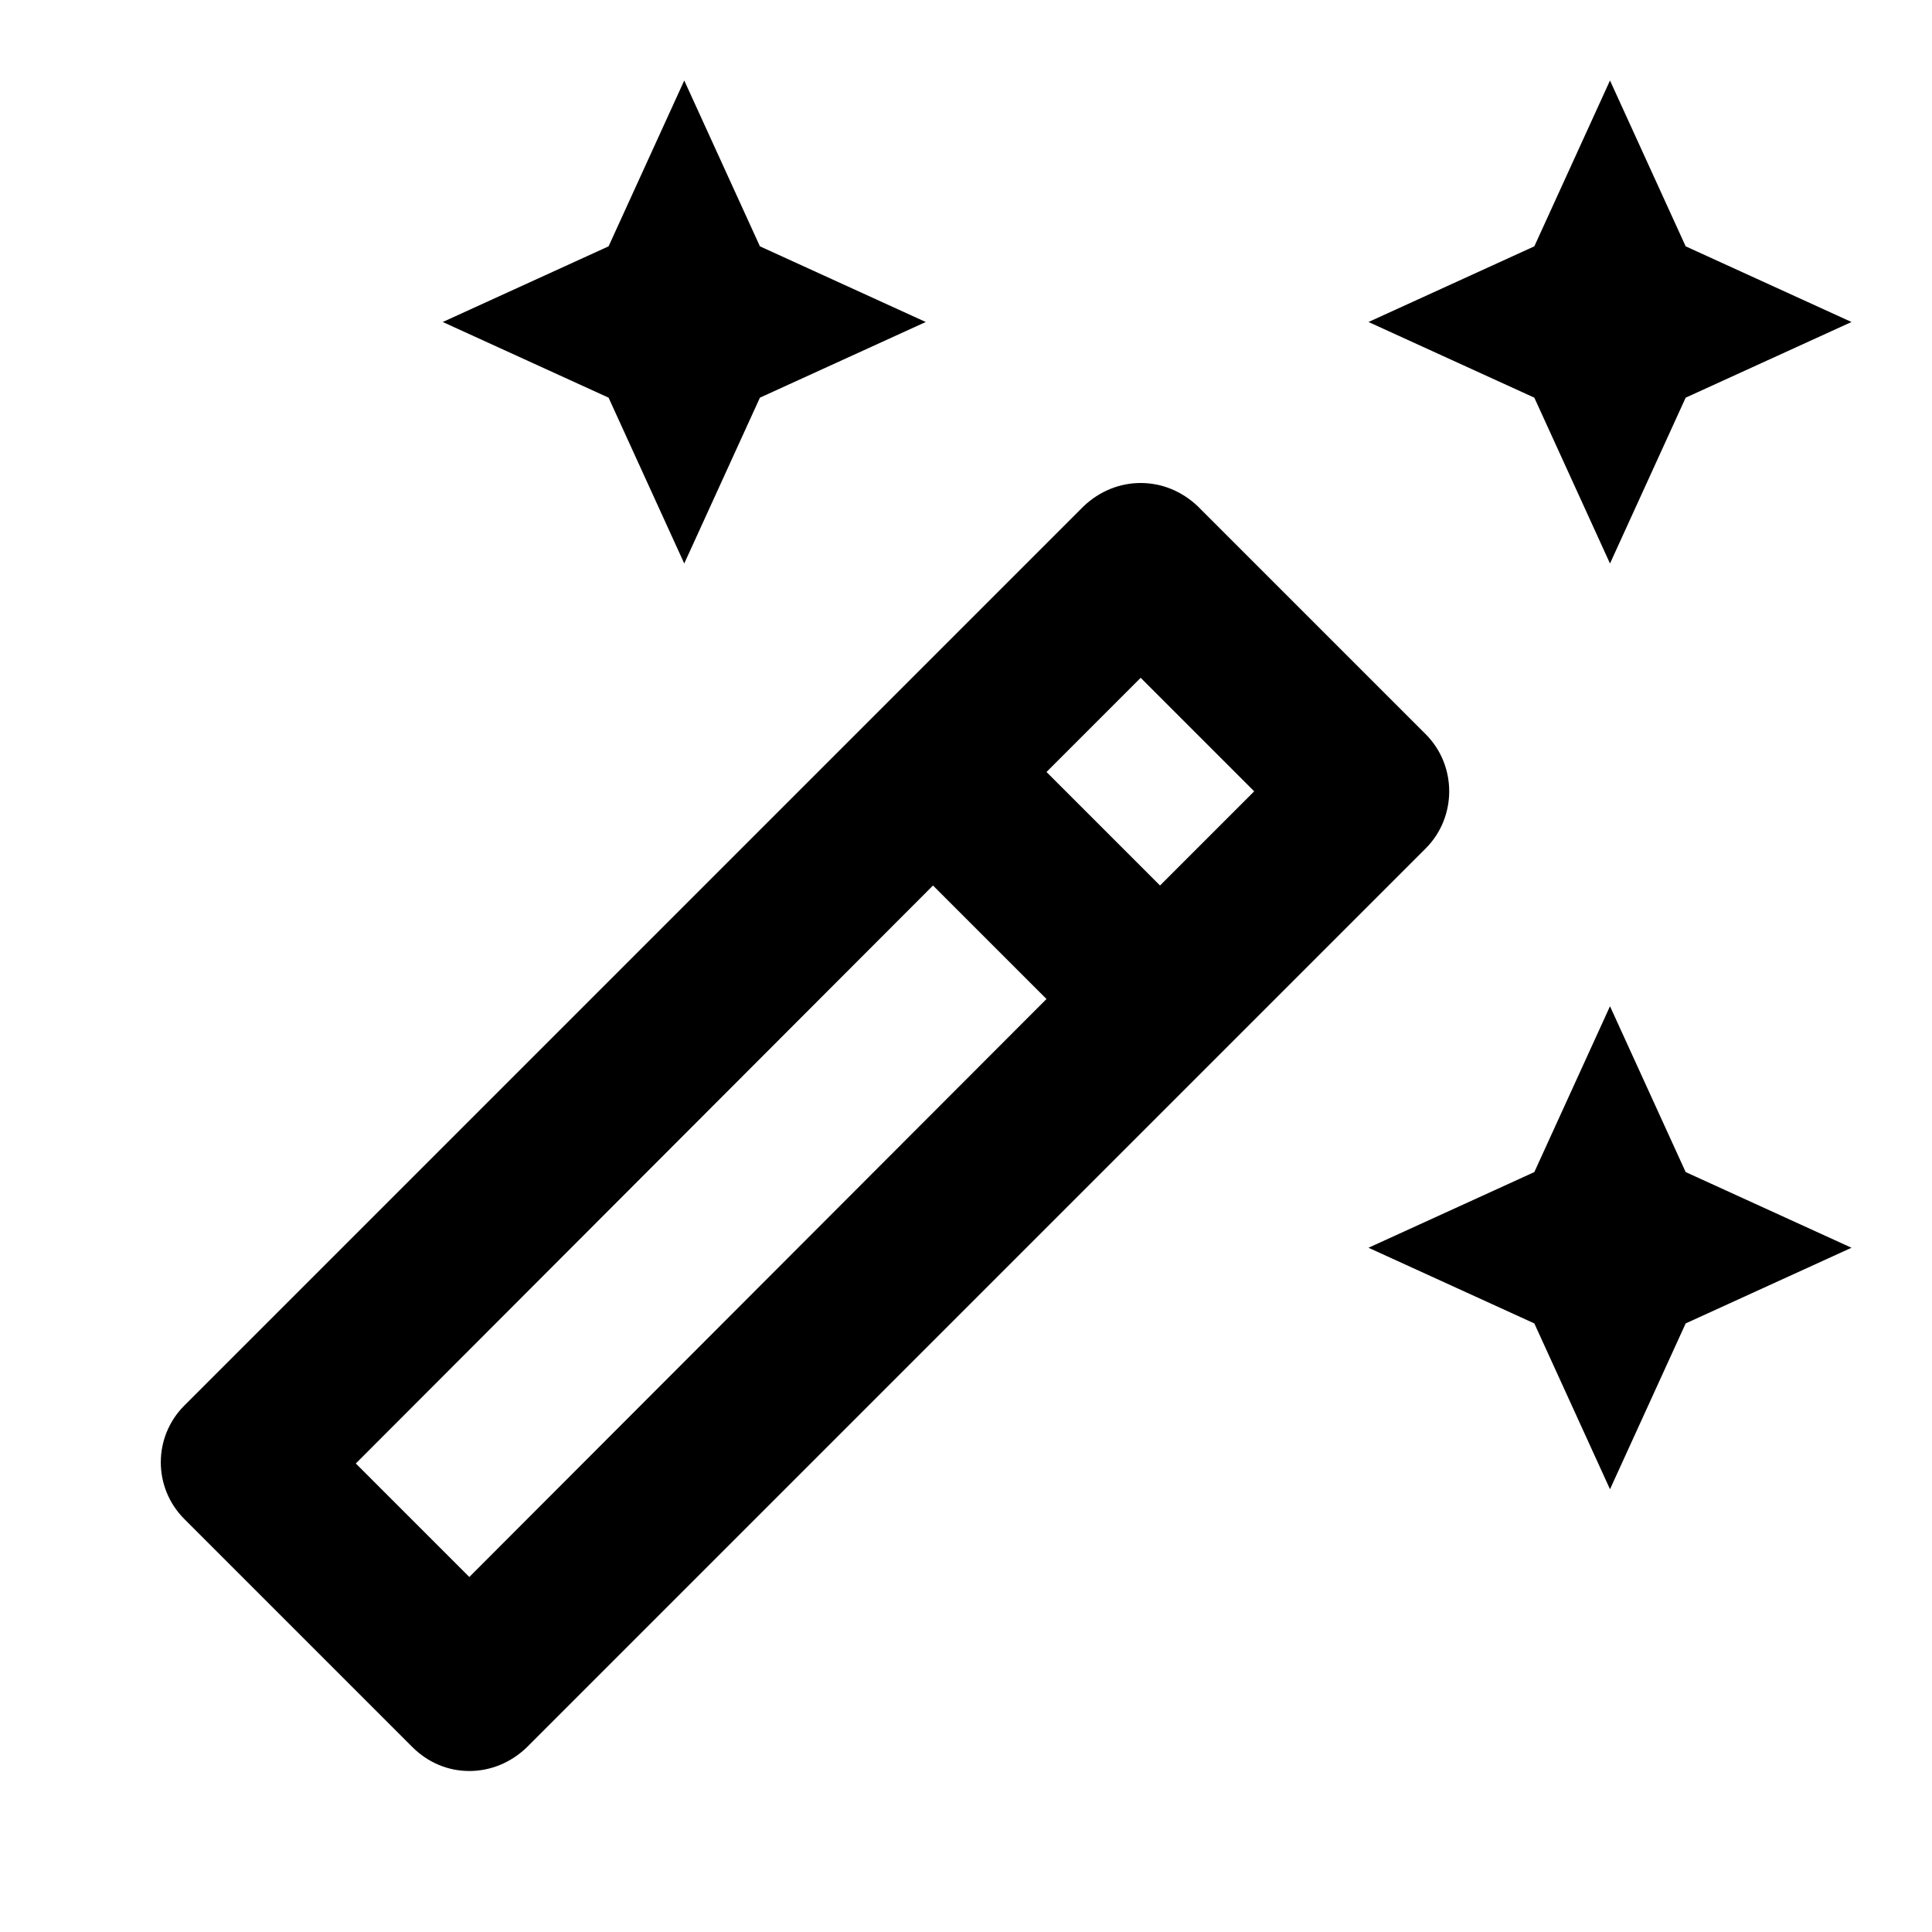 <?xml version="1.0" encoding="utf-8"?>
<svg xmlns="http://www.w3.org/2000/svg" fill="none" height="100%" overflow="visible" preserveAspectRatio="none" style="display: block;" viewBox="0 0 48 48" width="100%">
<g clip-path="url(#clip0_0_1297)" id="Auto fix high">
<g id="Group">
<g id="Vector">
</g>
</g>
<g id="Group_2">
<g id="Group_3">
<path d="M40 14L41.88 9.88L46 8L41.88 6.12L40 2L38.12 6.12L34 8L38.12 9.88L40 14Z" fill="black" id="Vector_2"/>
<path d="M17 14L18.88 9.88L23 8L18.88 6.12L17 2L15.12 6.12L11 8L15.12 9.88L17 14Z" fill="black" id="Vector_3"/>
<path d="M40 25L38.12 29.12L34 31L38.12 32.88L40 37L41.88 32.88L46 31L41.88 29.12L40 25Z" fill="black" id="Vector_4"/>
<path d="M35.42 18.24L29.76 12.58C29.36 12.2 28.86 12 28.34 12C27.82 12 27.32 12.2 26.92 12.58L4.58 34.92C3.8 35.7 3.8 36.96 4.58 37.74L10.24 43.4C10.64 43.8 11.14 44 11.66 44C12.18 44 12.68 43.8 13.08 43.42L35.42 21.08C36.2 20.3 36.2 19.02 35.42 18.24ZM28.34 16.84L31.16 19.66L28.82 22L26 19.18L28.34 16.84ZM11.66 39.18L8.84 36.36L23.18 22L26 24.82L11.66 39.18Z" fill="black" id="Vector_5"/>
</g>
</g>
</g>
<defs>
<clipPath id="clip0_0_1297">
<rect fill="white" height="48" width="48"/>
</clipPath>
</defs>
</svg>